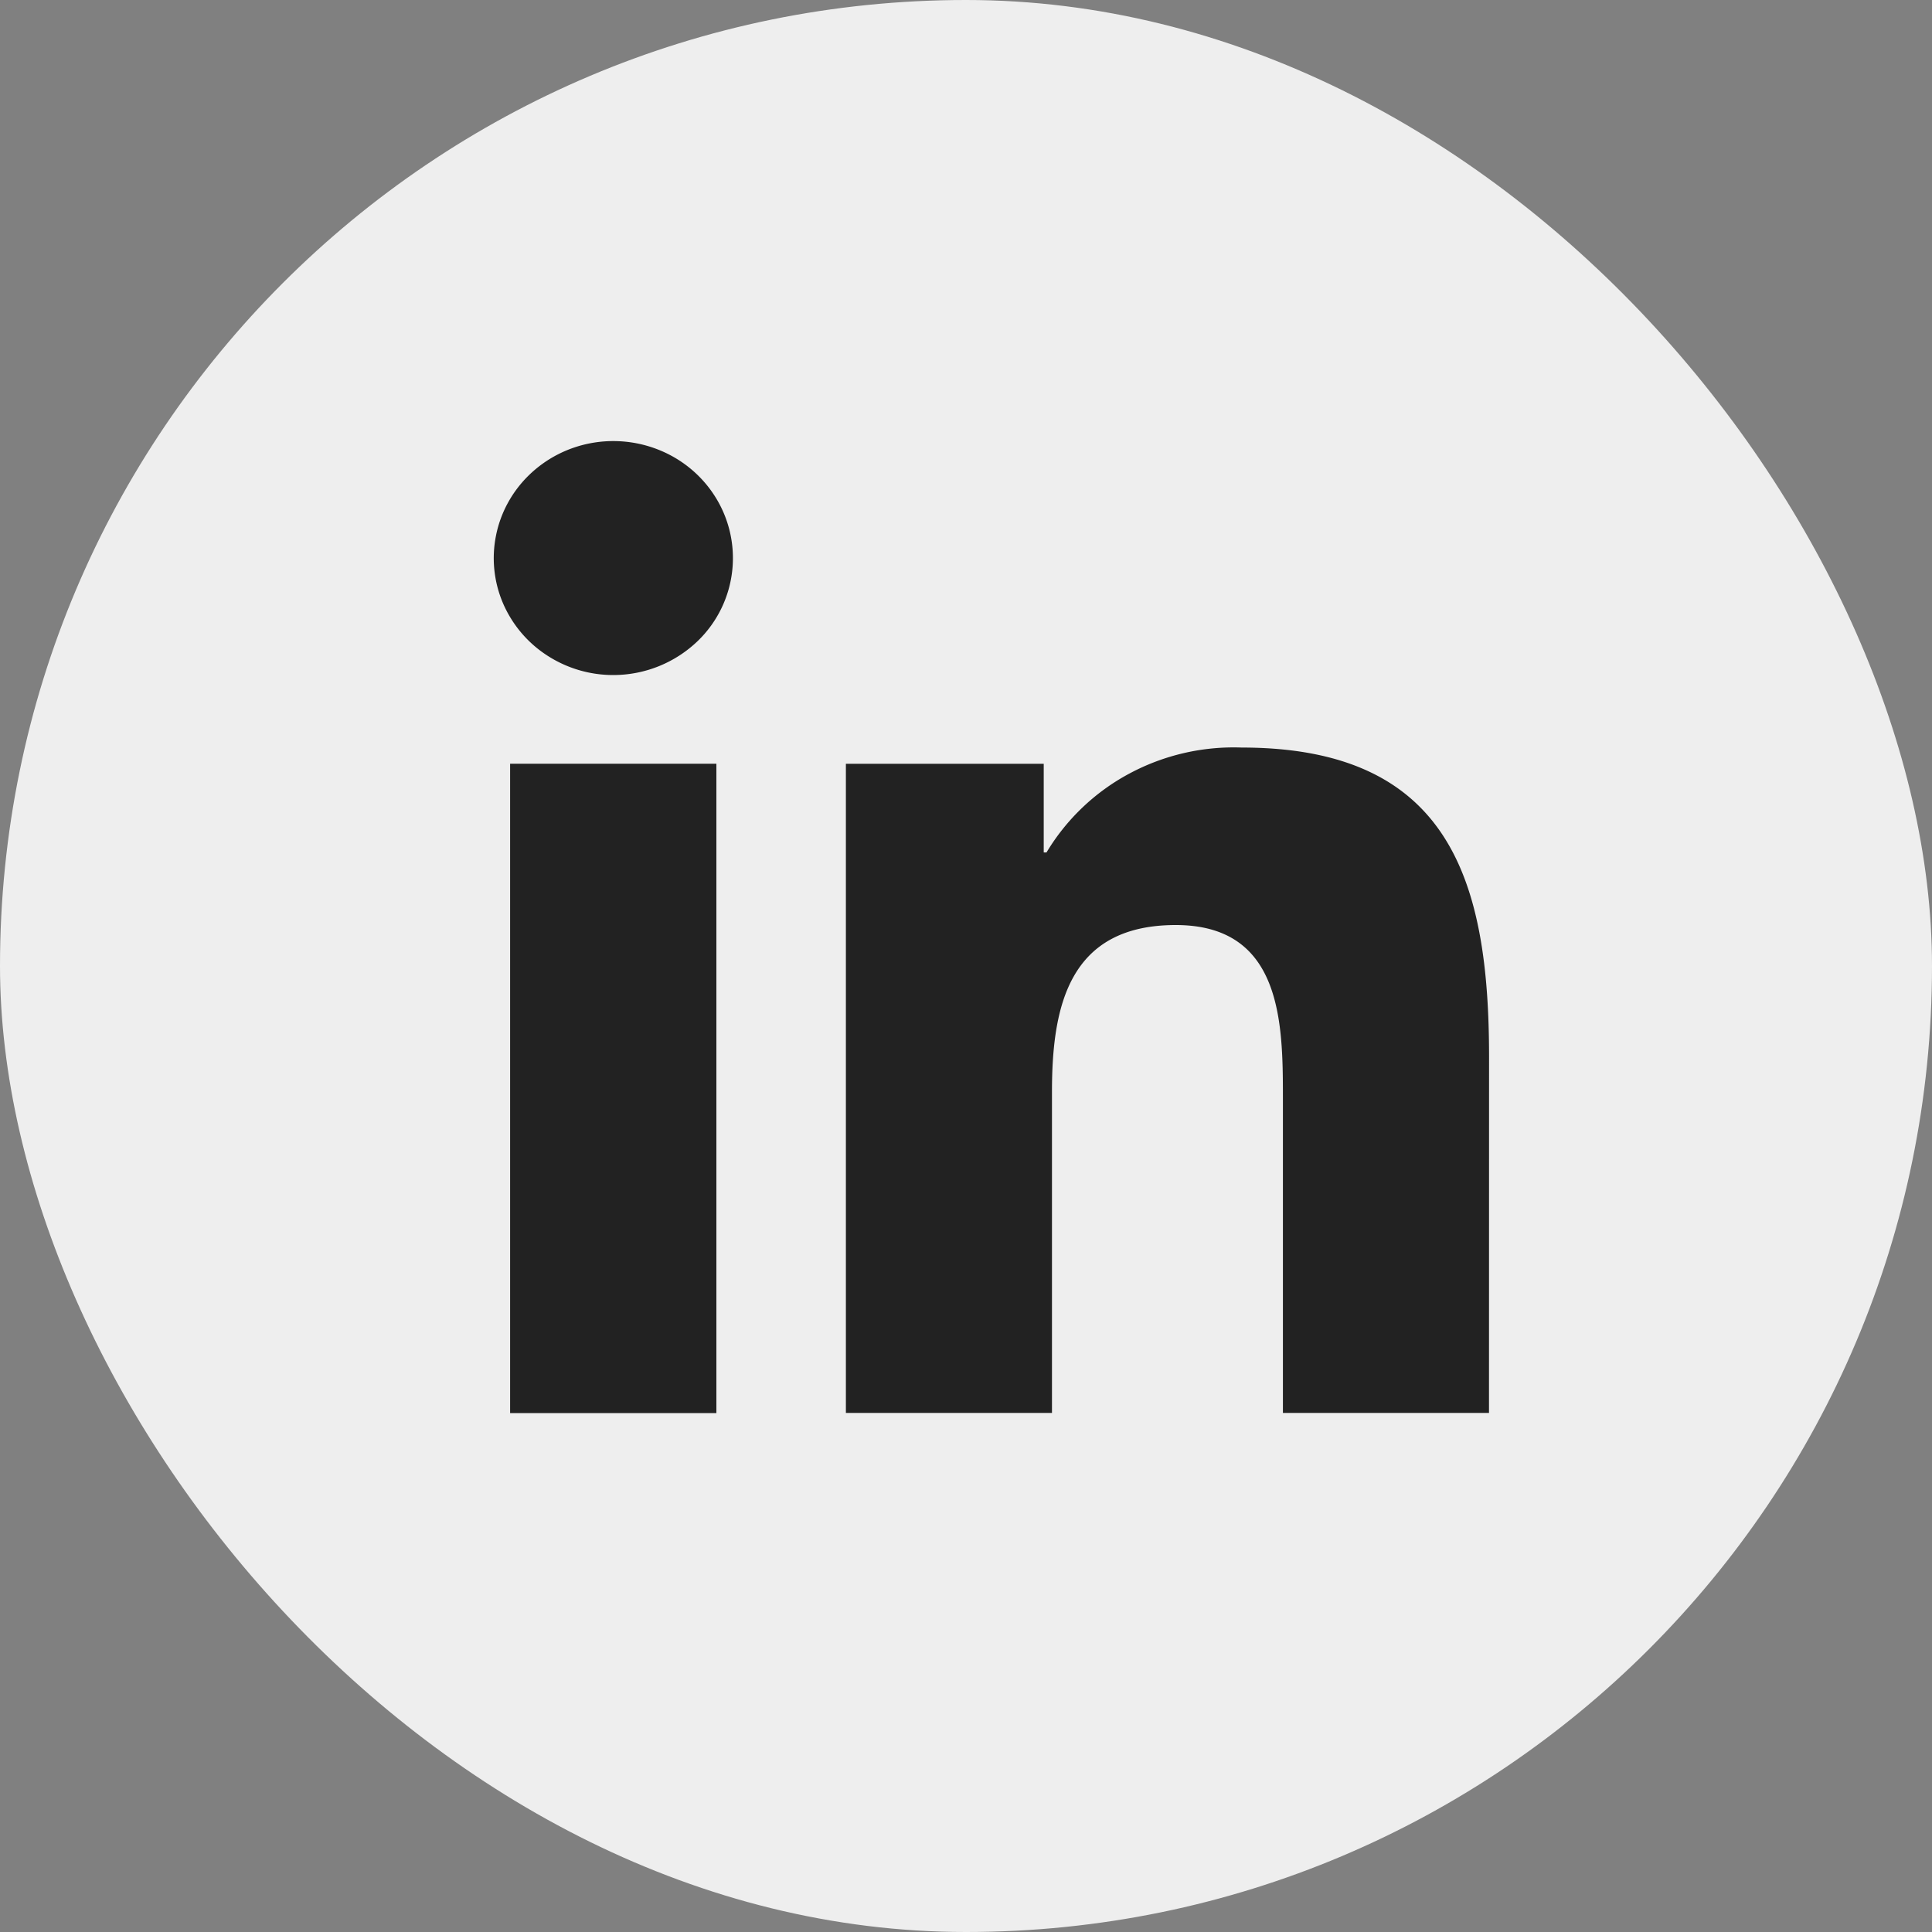 <svg xmlns="http://www.w3.org/2000/svg" width="30" height="30" fill="none"><rect width="100%" height="100%" fill="#808080" stroke="none"/><rect width="30" height="30" fill="#EEE" rx="15"/><path fill="#222" d="M23.121 21.94h-3.2v-4.902c0-1.169-.021-2.674-1.664-2.674-1.667 0-1.922 1.274-1.922 2.59v4.986h-3.2V11.86h3.072v1.377h.043a3.334 3.334 0 0 1 1.285-1.224 3.428 3.428 0 0 1 1.746-.405c3.243 0 3.841 2.087 3.841 4.802l-.001 5.53ZM9.524 10.482a1.88 1.88 0 0 1-1.031-.306 1.826 1.826 0 0 1-.685-.815 1.78 1.78 0 0 1-.105-1.05c.071-.352.248-.676.508-.93s.59-.427.95-.497.734-.034 1.073.103c.34.137.63.37.834.669a1.789 1.789 0 0 1-.23 2.294 1.892 1.892 0 0 1-1.313.532Zm1.6 11.46H7.921V11.859h3.203v10.082Z"/></svg>